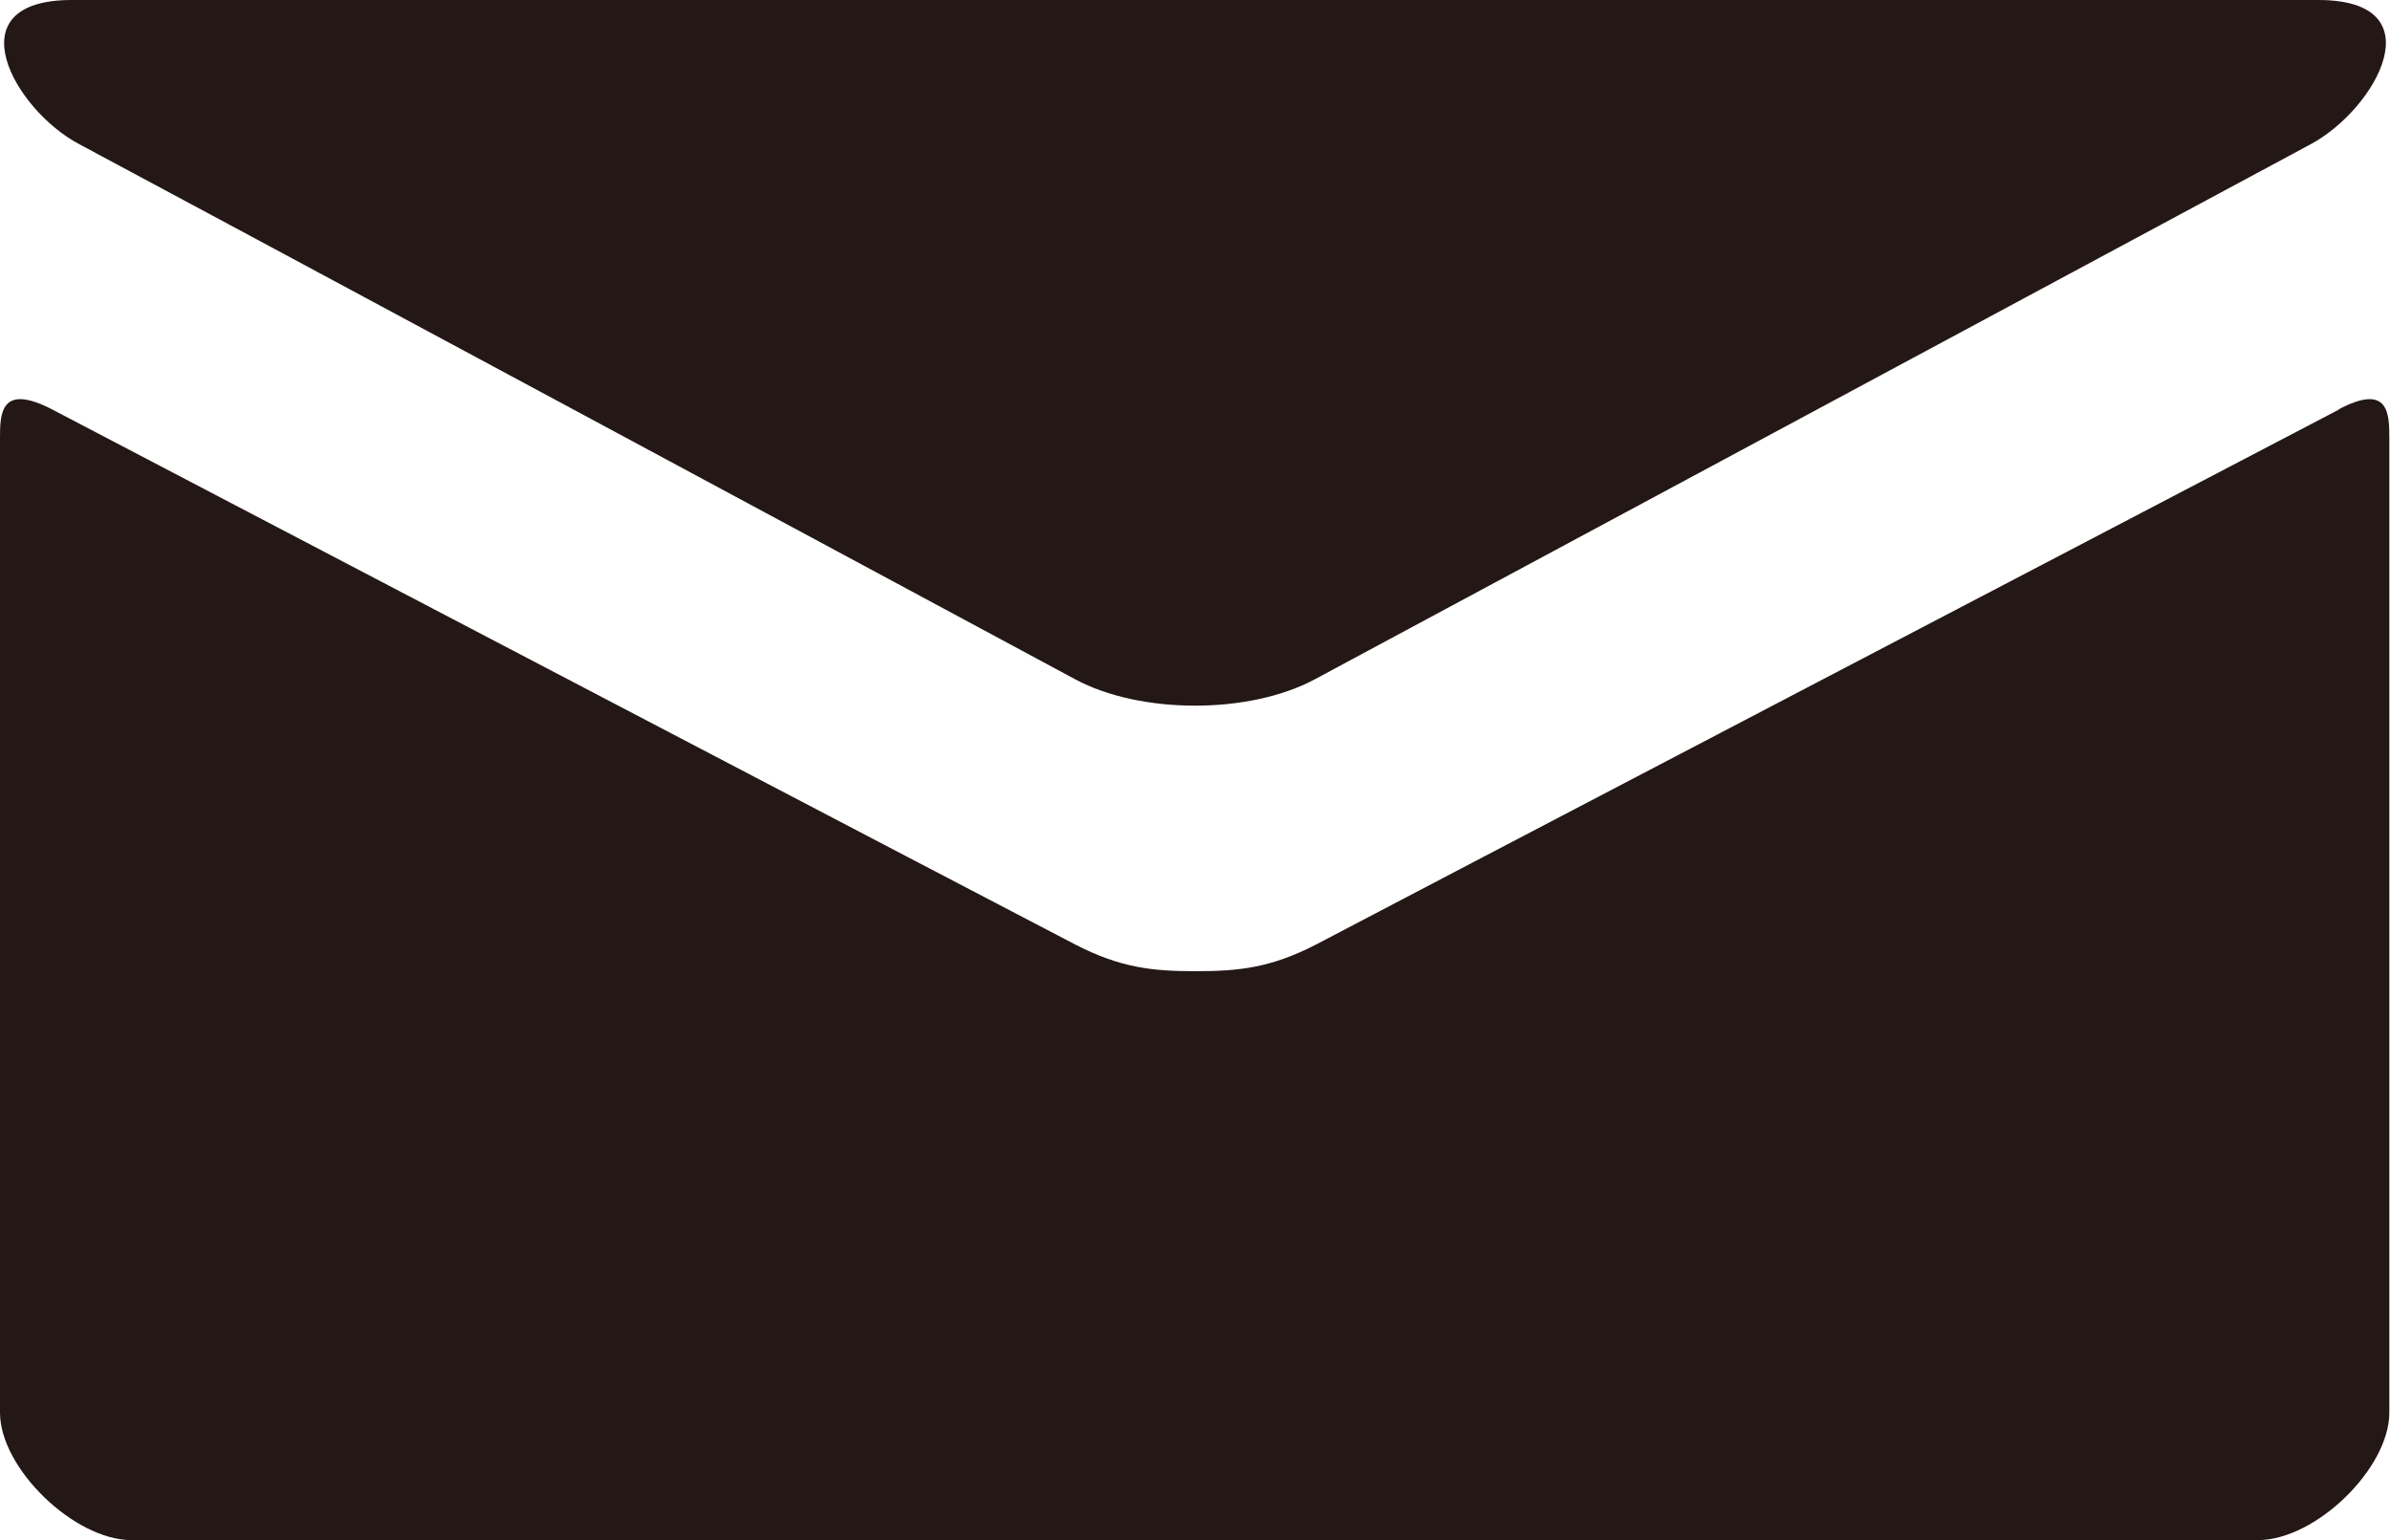 <?xml version="1.0" encoding="UTF-8"?>
<svg xmlns="http://www.w3.org/2000/svg" id="_レイヤー_2" viewBox="0 0 36 23.2">
  <defs>
    <style>.cls-1{fill:#231815;stroke-width:0px;}</style>
  </defs>
  <g id="_レイヤー_1-2">
    <path class="cls-1" d="M1.19,2.17c.98.52,14.5,7.79,15,8.06.5.27,1.16.4,1.81.4s1.31-.13,1.81-.4c.5-.27,14.02-7.53,15-8.06.98-.53,1.9-2.17.11-2.17H1.08c-1.79,0-.87,1.65.11,2.17M35.23,6.17c-1.11.58-14.73,7.7-15.41,8.06-.68.35-1.16.4-1.81.4s-1.13-.05-1.81-.4c-.68-.35-14.3-7.48-15.41-8.06C0,5.76,0,6.24,0,6.61v14.67C0,22.12,1.12,23.2,1.98,23.2h32.03c.87,0,1.98-1.08,1.98-1.92V6.61c0-.37,0-.85-.77-.44"></path>
  </g>
</svg>

